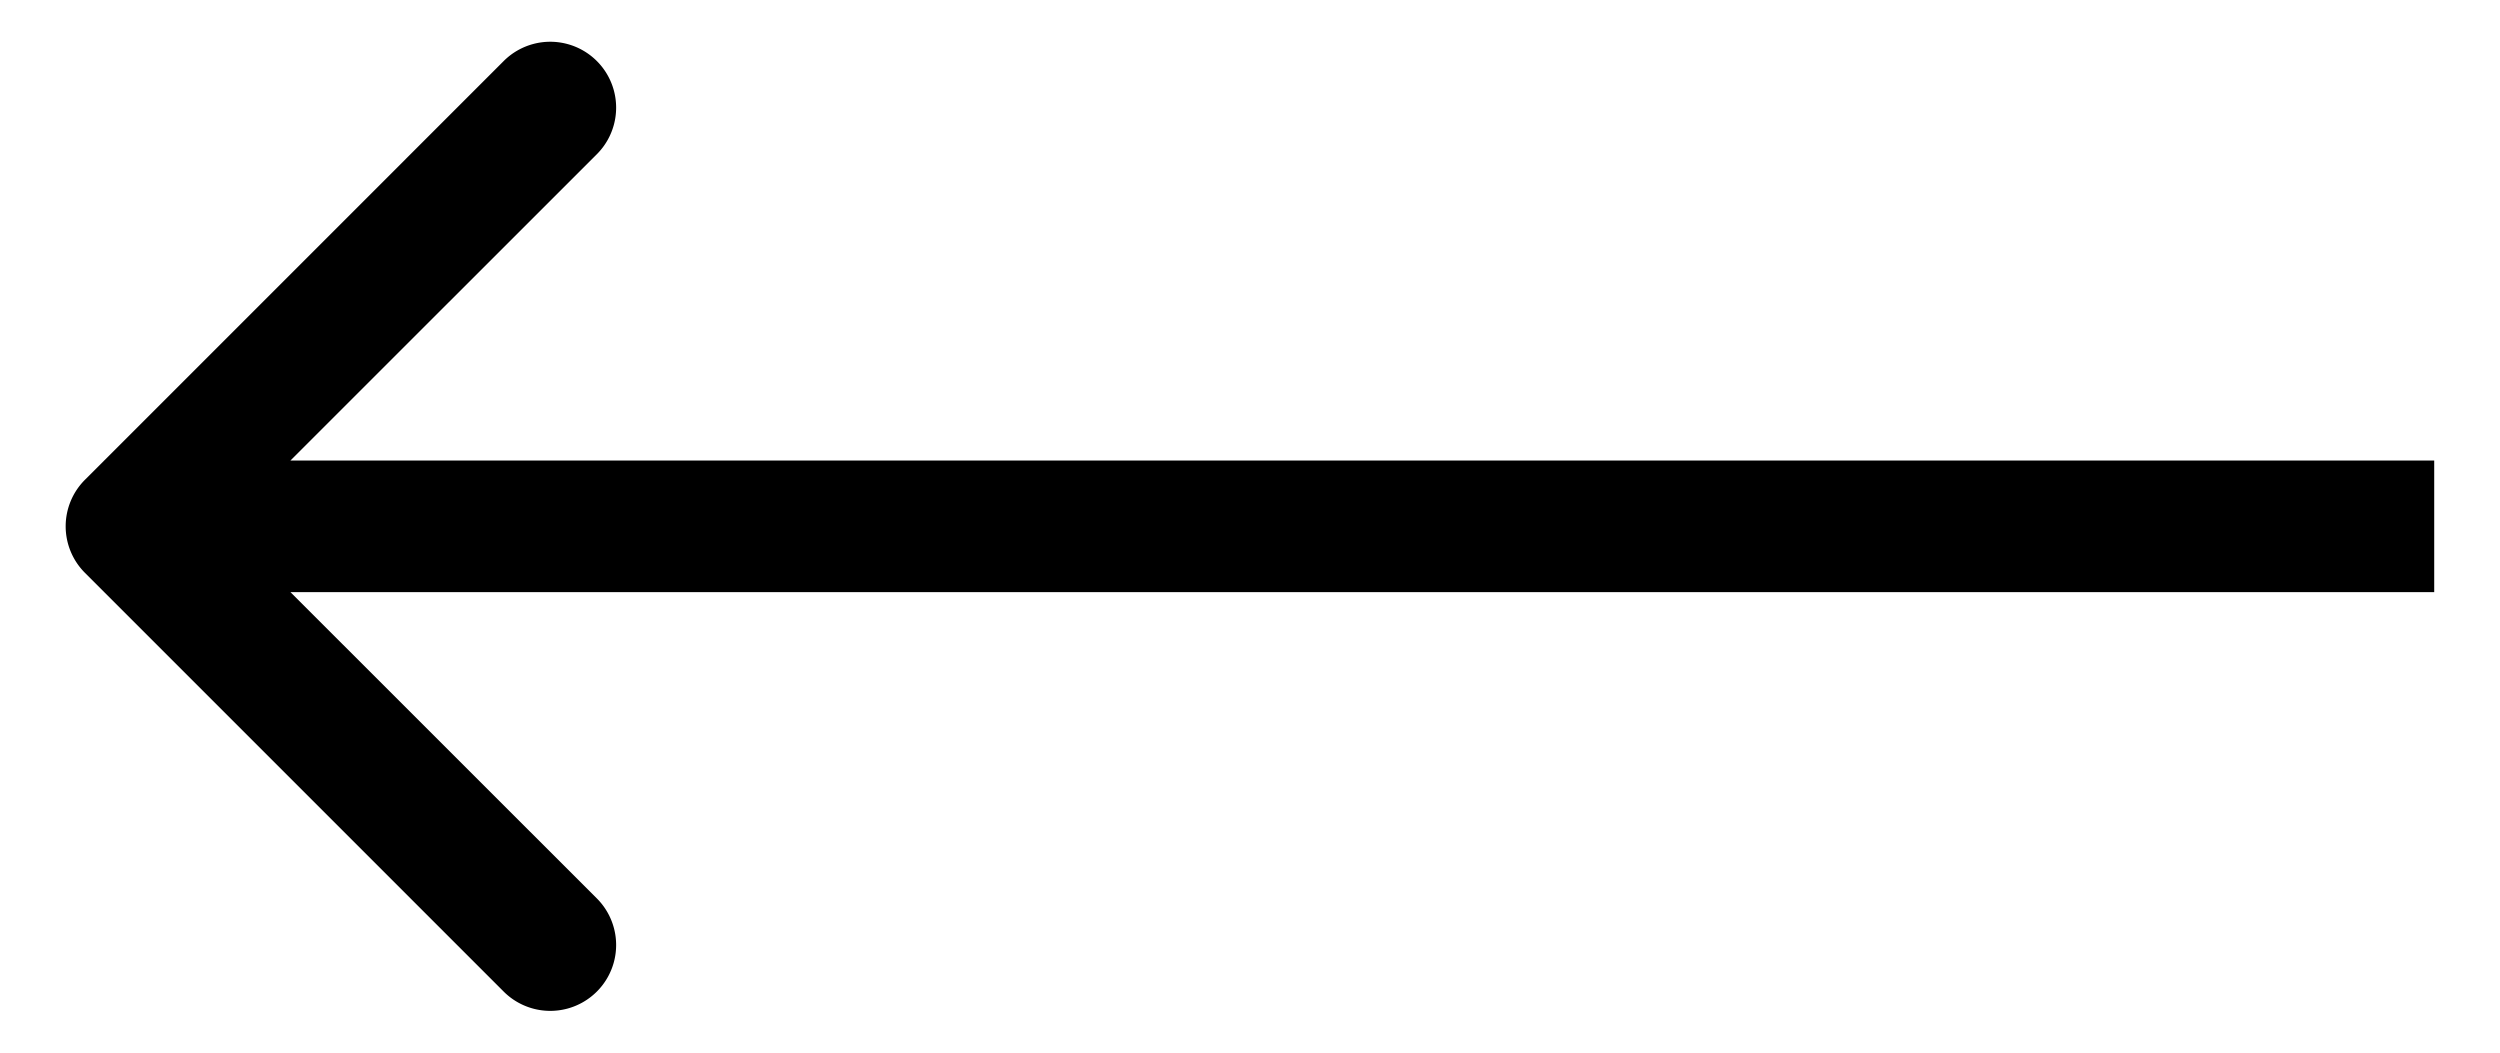 <svg xmlns="http://www.w3.org/2000/svg" width="19" height="8" fill="none"><path fill="#000" d="M.646 3.646a.5.5 0 0 0 0 .708l3.182 3.182a.5.5 0 1 0 .708-.708L1.707 4l2.829-2.828a.5.5 0 1 0-.708-.708zM18.5 3.5H1v1h17.5z"/></svg>